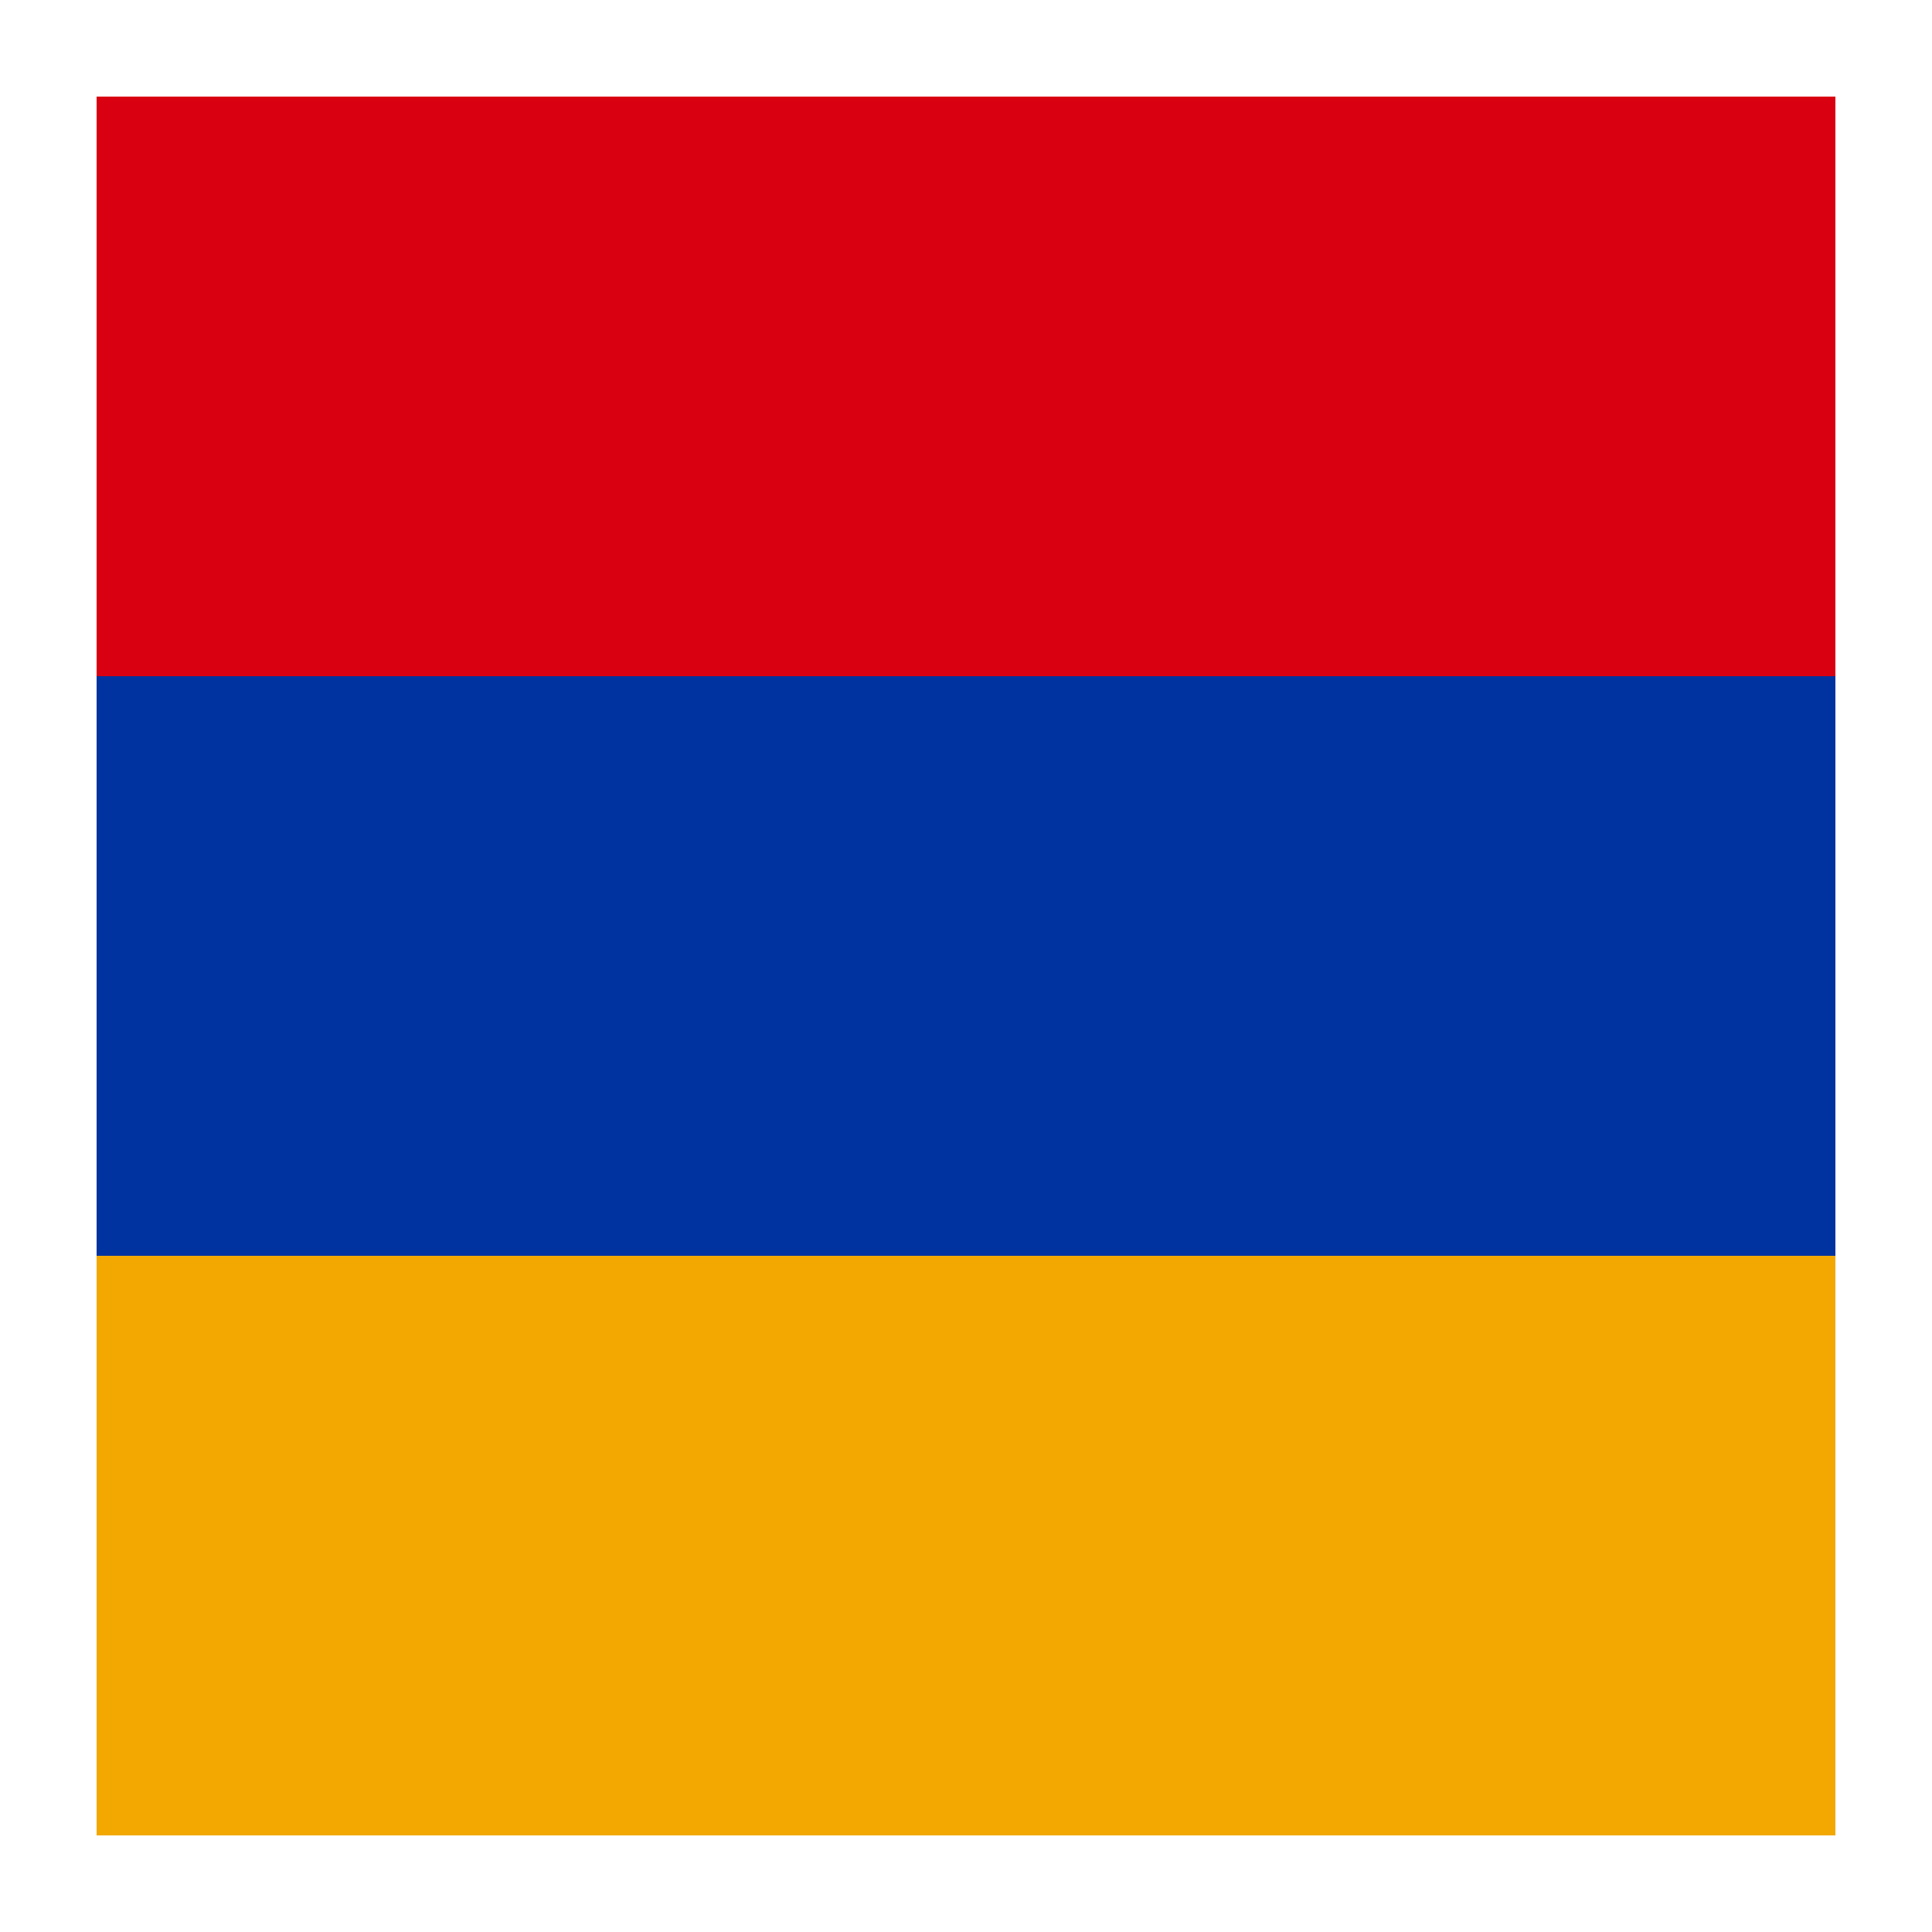<svg xmlns="http://www.w3.org/2000/svg" viewBox="0 0 100 100">
  <rect x="5" y="5" width="90" height="90" rx="4" fill="#0033a0"/>
  <!-- Three horizontal stripes -->
  <rect x="5" y="5" width="90" height="30" fill="#d90012"/>
  <rect x="5" y="35" width="90" height="30" fill="#0033a0"/>
  <rect x="5" y="65" width="90" height="30" fill="#f2a800"/>
</svg>
